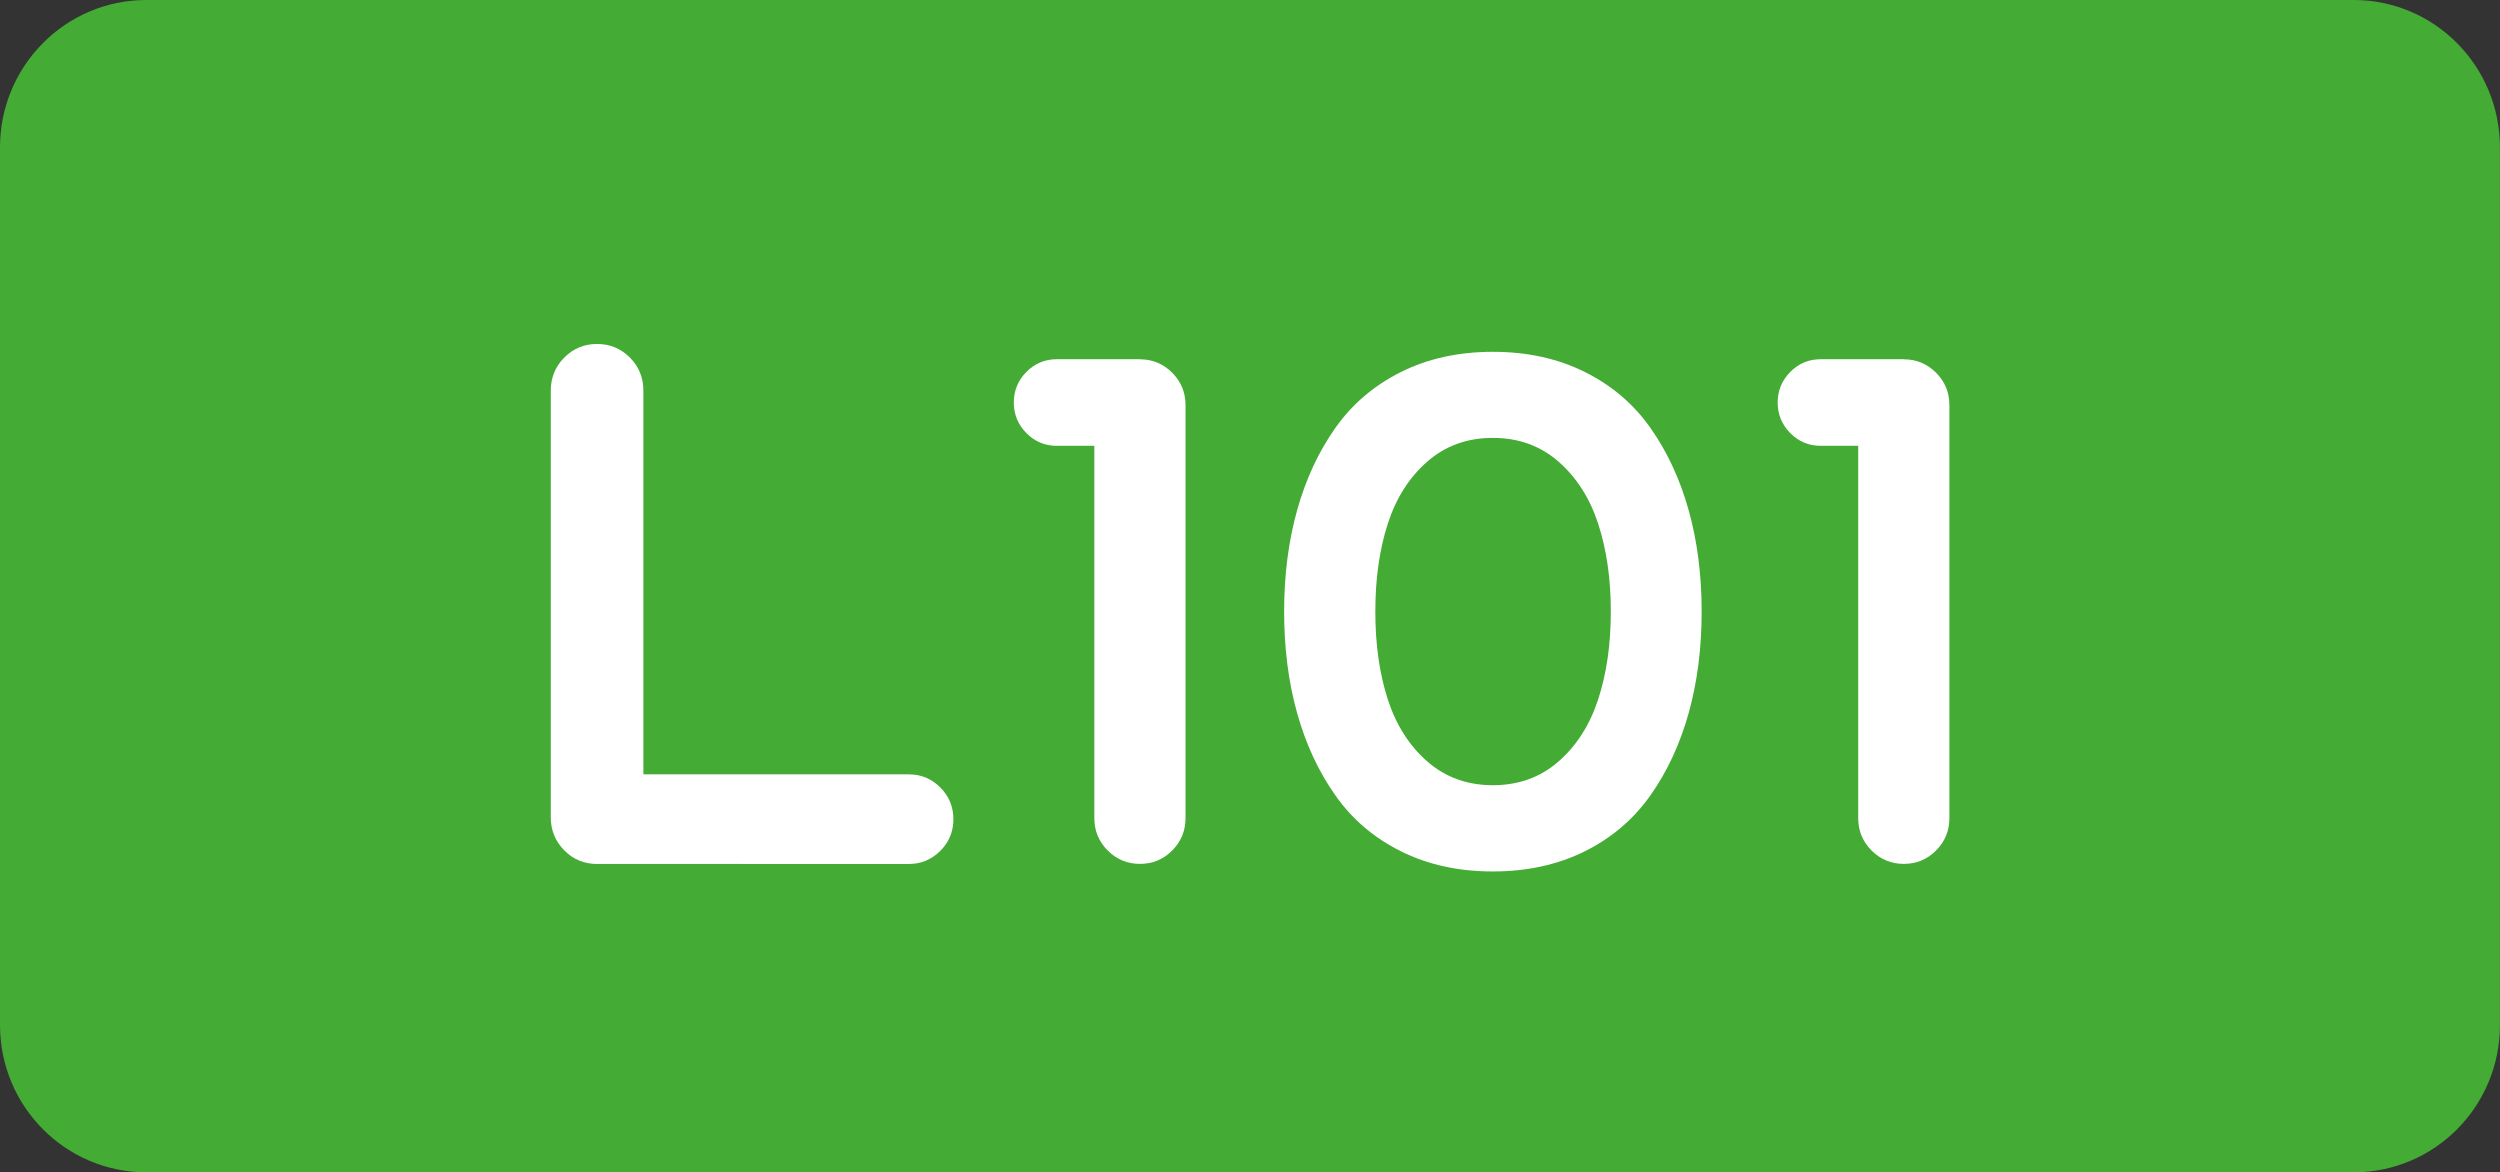 <?xml version="1.0" encoding="utf-8"?>
<!-- Generator: Adobe Illustrator 24.0.0, SVG Export Plug-In . SVG Version: 6.00 Build 0)  -->
<svg version="1.1" id="svg1" xmlns:svg="http://www.w3.org/2000/svg"
	 xmlns="http://www.w3.org/2000/svg" xmlns:xlink="http://www.w3.org/1999/xlink" x="0px" y="0px" viewBox="0 0 2834.6 1329.2"
	 style="enable-background:new 0 0 2834.6 1329.2;" xml:space="preserve">
<rect x="0" y="0" width="2834.6" height="1329.2" fill="#333333" stroke="none"/>
<style type="text/css">
	.st0{fill:#44AC34;}
	.st1{enable-background:new    ;}
	.st2{fill:#FFFFFF;}
</style>
<path class="st0" d="M2668.7,1329.2H165.9C74.3,1329.2,0,1254.5,0,1162.2V167.1C0,74.8,74.3,0,165.9,0h2502.7
	c91.7,0,165.9,74.8,165.9,167.1v995.1C2834.6,1254.5,2760.4,1329.2,2668.7,1329.2"/>
<g class="st1">
	<path class="st2" d="M1030.6,878c13.7,0,25.6,4.9,35.5,14.8c9.9,9.9,14.9,21.9,14.9,36c0,14.1-5,26.1-14.9,36
		c-10,9.9-21.8,14.8-35.5,14.8H677c-14.6,0-27-5.1-37.2-15.4c-10.2-10.3-15.3-22.8-15.3-37.5V442.9c0-14.7,5.1-27.2,15.3-37.5
		C650,395.2,662.4,390,677,390c14.6,0,27,5.2,37.2,15.4c10.2,10.3,15.3,22.8,15.3,37.5V878H1030.6z"/>
	<path class="st2" d="M1292.5,407.4c14.3,0,26.5,5.1,36.6,15.2c10.1,10.2,15.1,22.4,15.1,36.8v468.1c0,14.4-5,26.7-15.1,36.8
		c-10.1,10.2-22.3,15.2-36.6,15.2c-14.3,0-26.5-5.1-36.6-15.2c-10.1-10.2-15.1-22.4-15.1-36.8v-422h-42.5c-13.5,0-25-4.8-34.5-14.4
		c-9.5-9.6-14.3-21.2-14.3-34.7c0-13.5,4.8-25.1,14.3-34.7c9.5-9.6,21-14.4,34.5-14.4H1292.5z"/>
	<path class="st2" d="M1797,965.2c-30.6,15.2-65.3,22.9-104.3,22.9c-39,0-73.7-7.6-104.3-22.9c-30.6-15.2-55.4-36.4-74.4-63.5
		c-19.1-27.1-33.5-58.2-43.3-93.3c-9.8-35.1-14.7-73.4-14.7-114.9c0-41.5,4.9-79.8,14.7-114.9c9.8-35.1,24.2-66.2,43.3-93.3
		c19.1-27.1,43.9-48.2,74.4-63.5c30.5-15.2,65.3-22.9,104.3-22.9c39,0,73.7,7.6,104.3,22.9c30.5,15.2,55.4,36.4,74.4,63.5
		c19.1,27.1,33.5,58.2,43.3,93.3c9.8,35.1,14.7,73.4,14.7,114.9c0,41.5-4.9,79.8-14.7,114.9c-9.8,35.1-24.2,66.2-43.3,93.3
		C1852.3,928.8,1827.5,950,1797,965.2z M1618.3,863.4c20.5,17.9,45.3,26.9,74.4,26.9c29.1,0,54-9,74.4-26.9
		c20.5-17.9,35.5-41.4,45-70.5c9.5-29.1,14.3-62.2,14.3-99.5c0-37.2-4.8-70.4-14.3-99.5c-9.5-29.1-24.5-52.5-45-70.5
		c-20.5-17.9-45.3-26.9-74.4-26.9c-29.2,0-54,9-74.4,26.9c-20.5,17.9-35.4,41.4-44.8,70.5c-9.4,29.1-14.1,62.2-14.1,99.5
		c0,37.2,4.7,70.4,14.1,99.5C1582.9,822,1597.9,845.5,1618.3,863.4z"/>
	<path class="st2" d="M2158.6,407.4c14.3,0,26.5,5.1,36.6,15.2c10.1,10.2,15.1,22.4,15.1,36.8v468.1c0,14.4-5,26.7-15.1,36.8
		c-10.1,10.2-22.3,15.2-36.6,15.2c-14.3,0-26.5-5.1-36.6-15.2c-10.1-10.2-15.1-22.4-15.1-36.8v-422h-42.5c-13.5,0-25-4.8-34.5-14.4
		c-9.5-9.6-14.3-21.2-14.3-34.7c0-13.5,4.8-25.1,14.3-34.7c9.5-9.6,21-14.4,34.5-14.4H2158.6z"/>
</g>
</svg>
